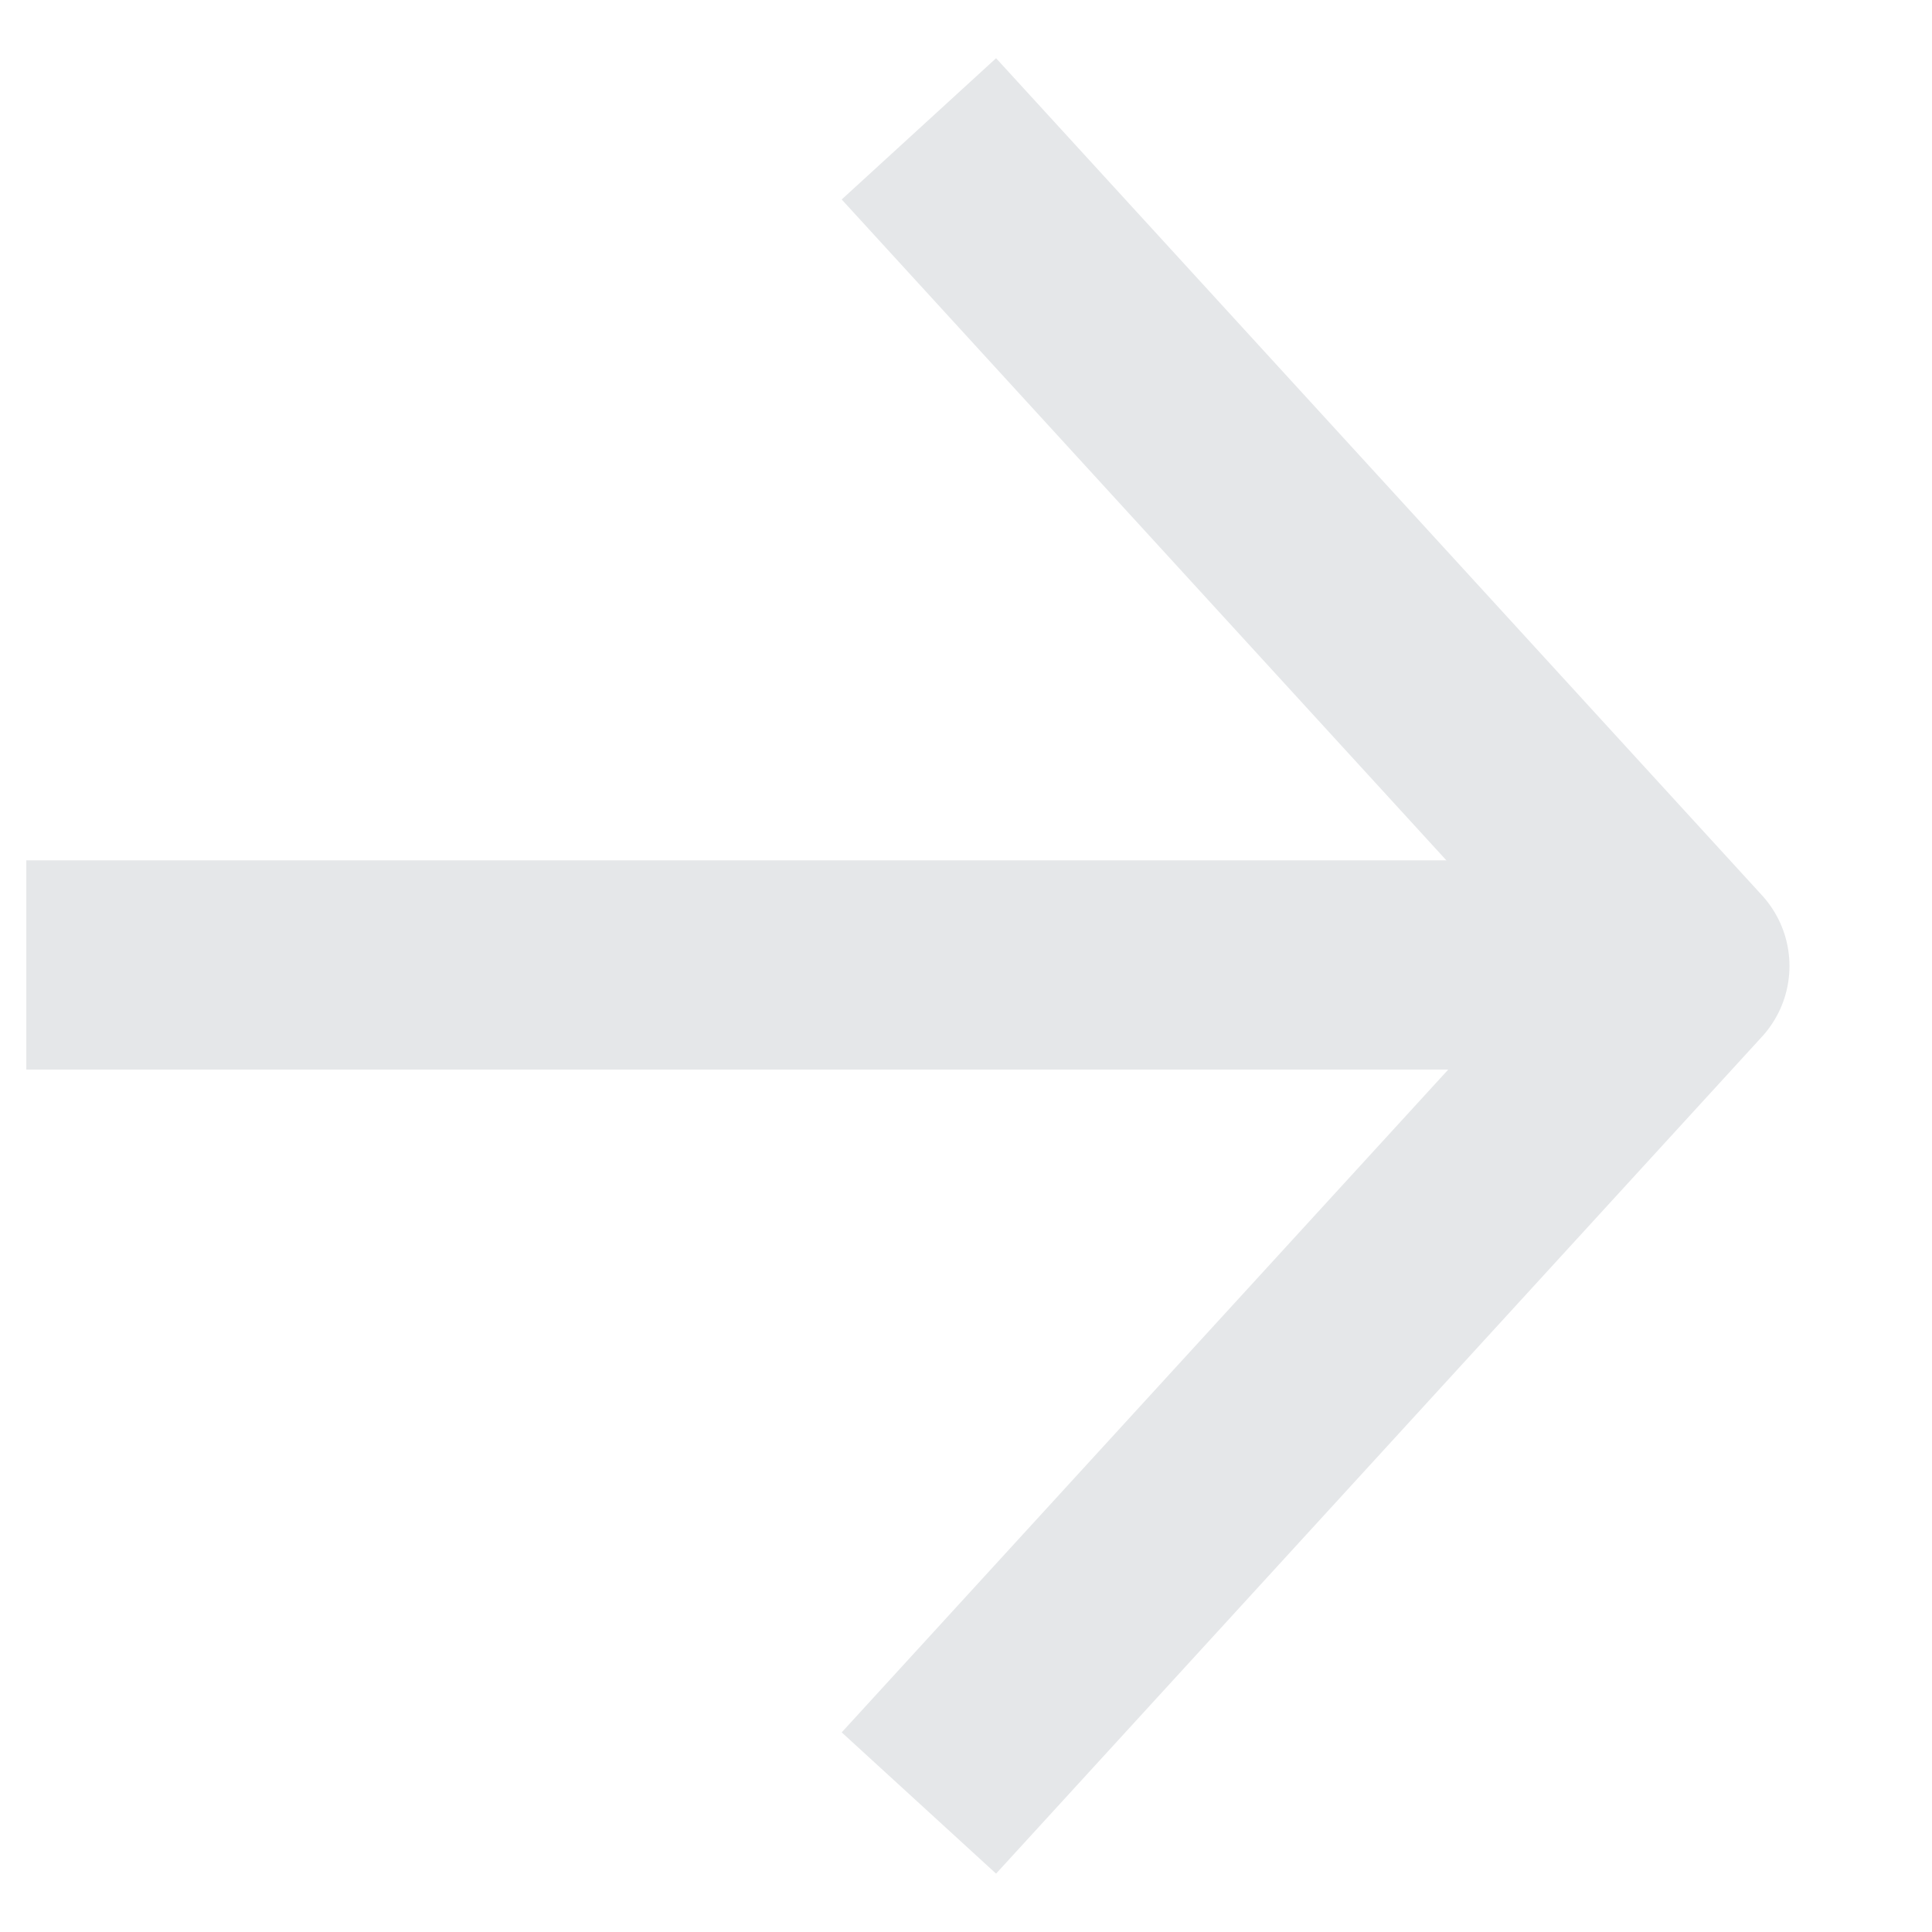 <?xml version="1.0" encoding="UTF-8"?> <svg xmlns="http://www.w3.org/2000/svg" width="13" height="13" viewBox="0 0 13 13" fill="none"><path d="M0.177 6.493L11.442 6.493" stroke="#E5E7E9" stroke-width="1.408"></path><path d="M6.183 12.132L11.337 6.5L6.183 0.867" stroke="#E5E7E9" stroke-width="1.408" stroke-linejoin="round"></path></svg> 